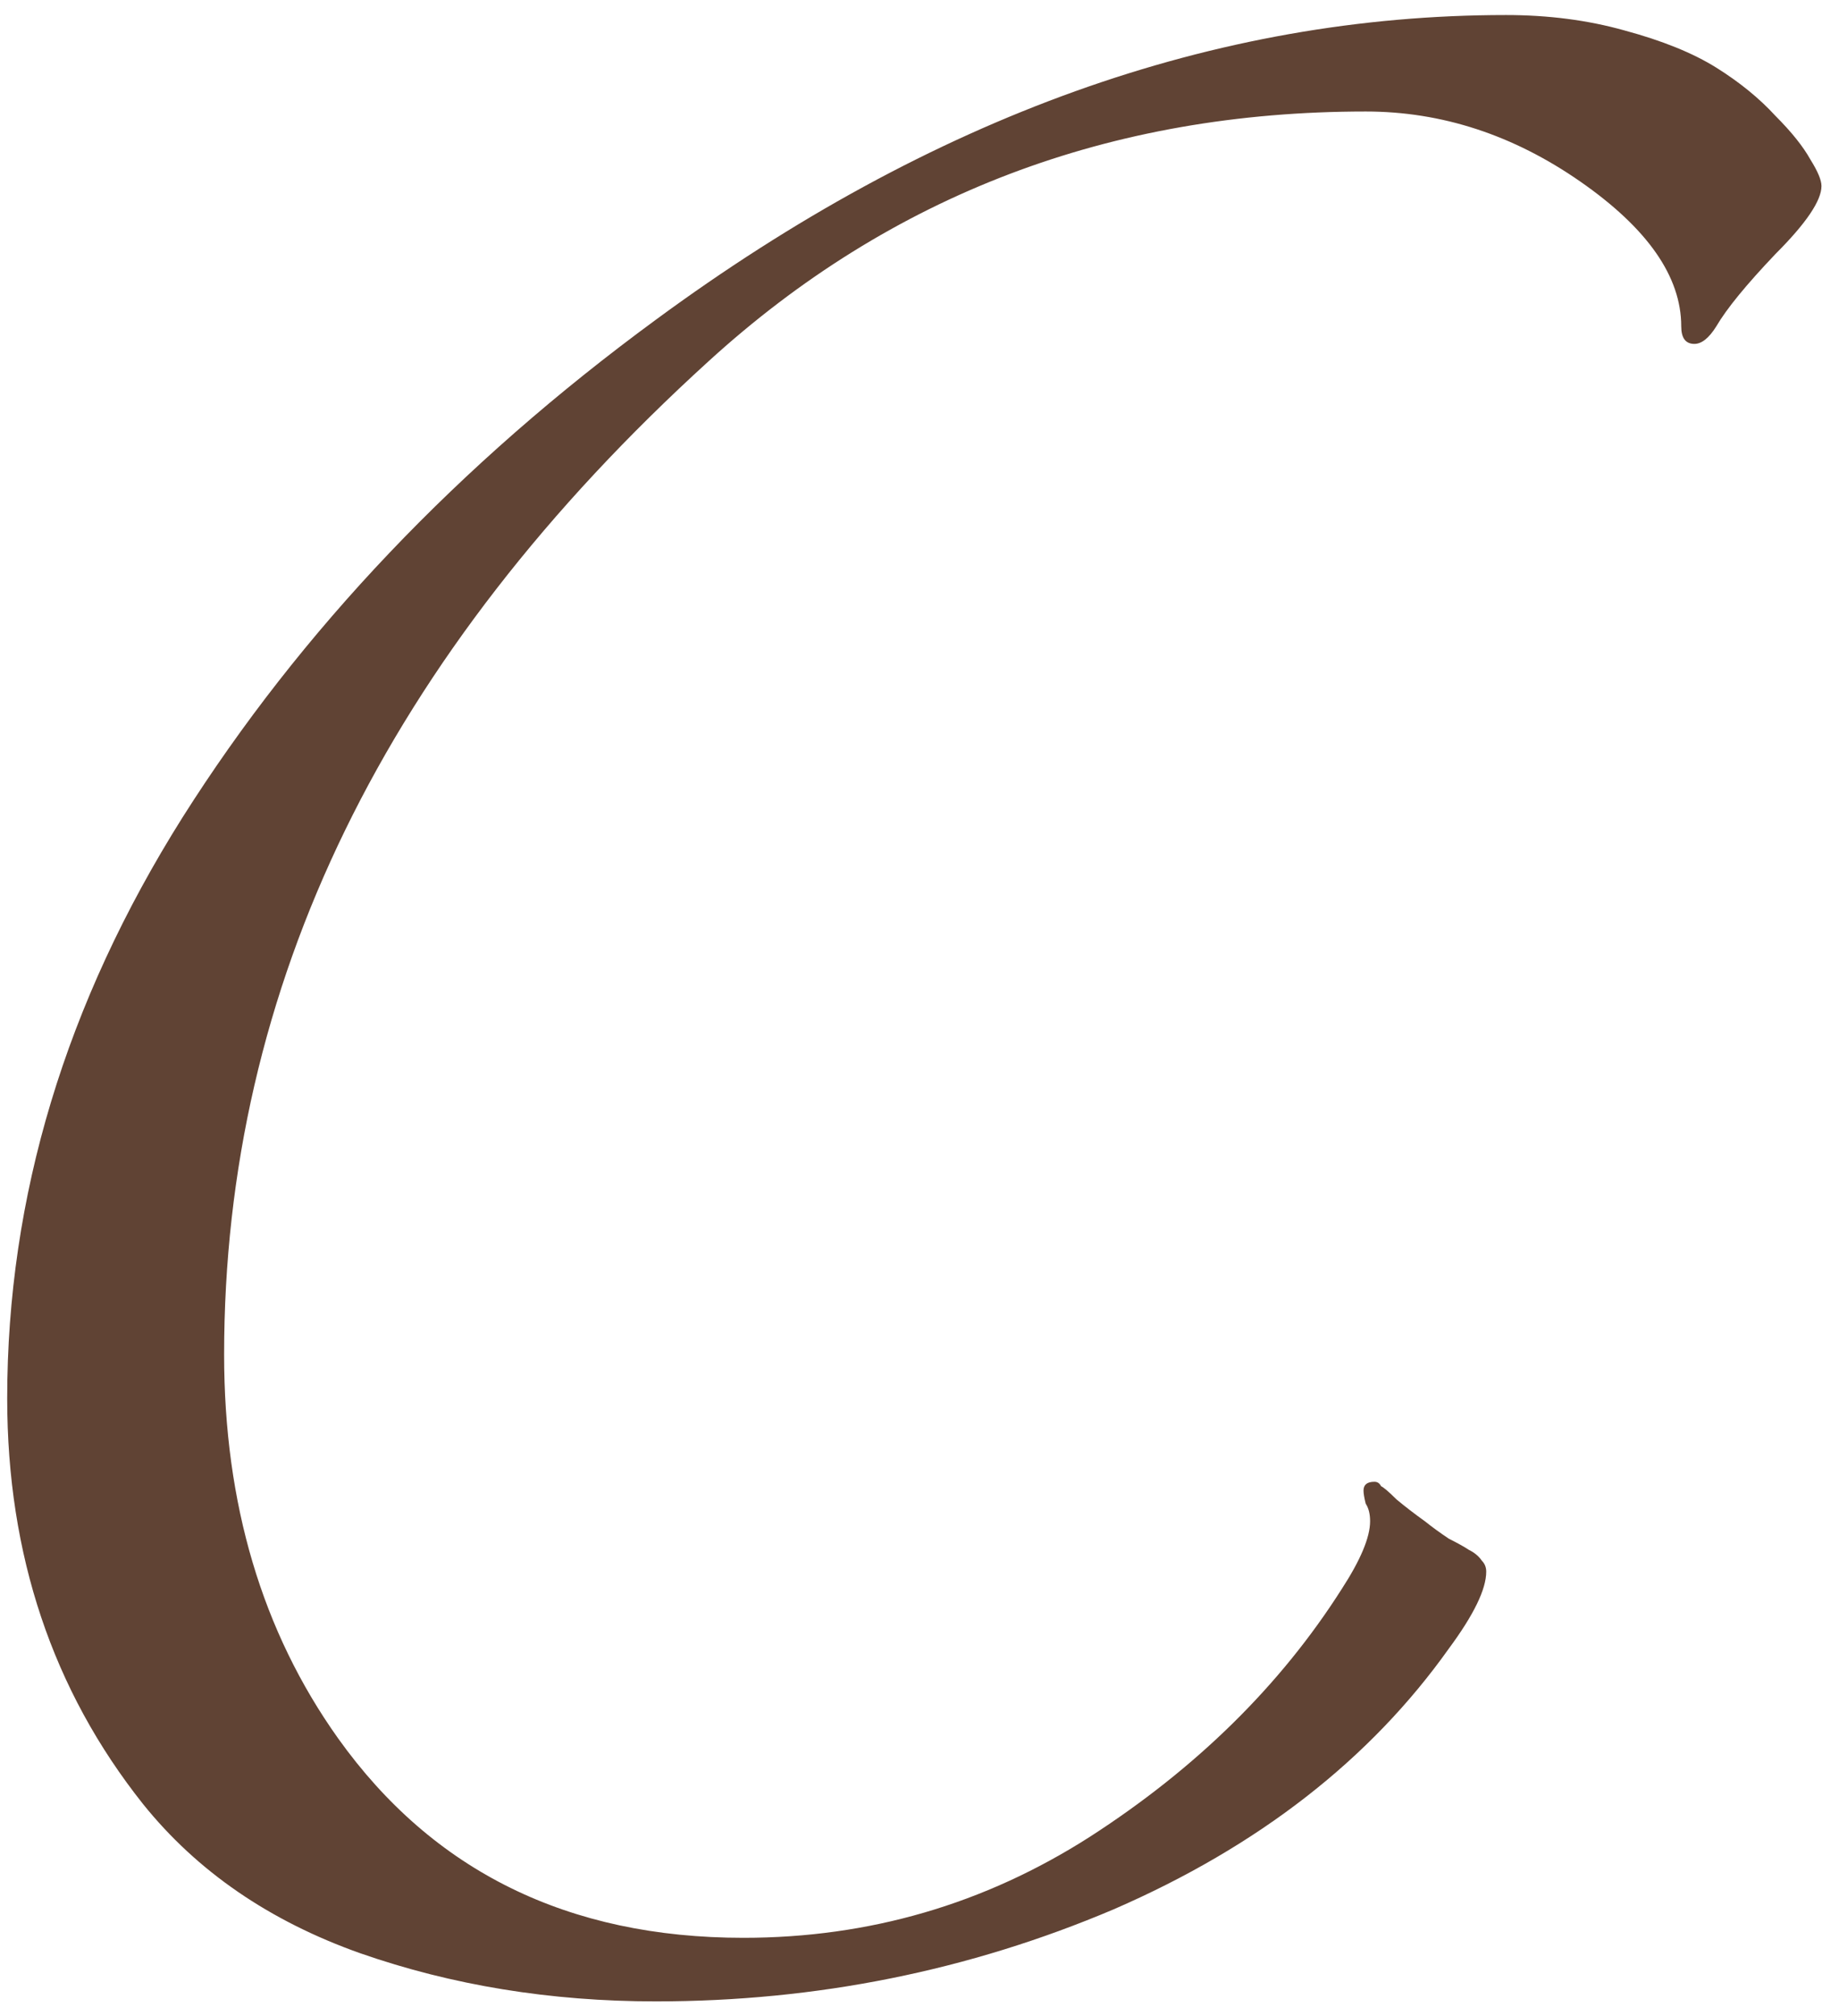 <?xml version="1.0" encoding="UTF-8"?> <svg xmlns="http://www.w3.org/2000/svg" width="94" height="103" viewBox="0 0 94 103" fill="none"> <path d="M87.728 16.672C87.355 17.269 86.981 17.568 86.608 17.568C86.16 17.568 85.936 17.269 85.936 16.672C85.936 14.133 84.219 11.669 80.784 9.28C77.349 6.891 73.691 5.696 69.808 5.696C56.741 5.696 45.541 9.952 36.208 18.464C19.707 33.472 11.456 50.384 11.456 69.2C11.456 76.816 13.397 83.349 17.28 88.8C22.133 95.595 29.04 98.992 38 98.992C44.421 98.992 50.32 97.275 55.696 93.84C61.147 90.331 65.44 86.112 68.576 81.184C69.547 79.691 70.032 78.533 70.032 77.712C70.032 77.339 69.957 77.04 69.808 76.816C69.733 76.517 69.696 76.293 69.696 76.144C69.696 75.845 69.883 75.696 70.256 75.696C70.405 75.696 70.517 75.771 70.592 75.92C70.741 75.995 71.003 76.219 71.376 76.592C71.824 76.965 72.309 77.339 72.832 77.712C73.205 78.011 73.616 78.309 74.064 78.608C74.512 78.832 74.848 79.019 75.072 79.168C75.371 79.317 75.595 79.504 75.744 79.728C75.893 79.877 75.968 80.064 75.968 80.288C75.968 81.184 75.333 82.491 74.064 84.208C70.032 89.883 64.32 94.325 56.928 97.536C49.536 100.672 41.733 102.24 33.52 102.24C28.144 102.24 23.104 101.419 18.4 99.776C13.771 98.133 10.075 95.595 7.312 92.16C2.683 86.336 0.368 79.429 0.368 71.44C0.368 61.136 3.355 51.243 9.328 41.76C15.376 32.203 23.44 23.728 33.52 16.336C47.632 5.957 62.117 0.768 76.976 0.768C79.141 0.768 81.157 1.029 83.024 1.552C84.965 2.075 86.533 2.709 87.728 3.456C88.923 4.203 89.931 5.024 90.752 5.92C91.573 6.741 92.171 7.488 92.544 8.16C92.917 8.757 93.104 9.205 93.104 9.504C93.104 10.251 92.32 11.408 90.752 12.976C89.259 14.544 88.251 15.776 87.728 16.672Z" fill="#604334"></path> </svg> 